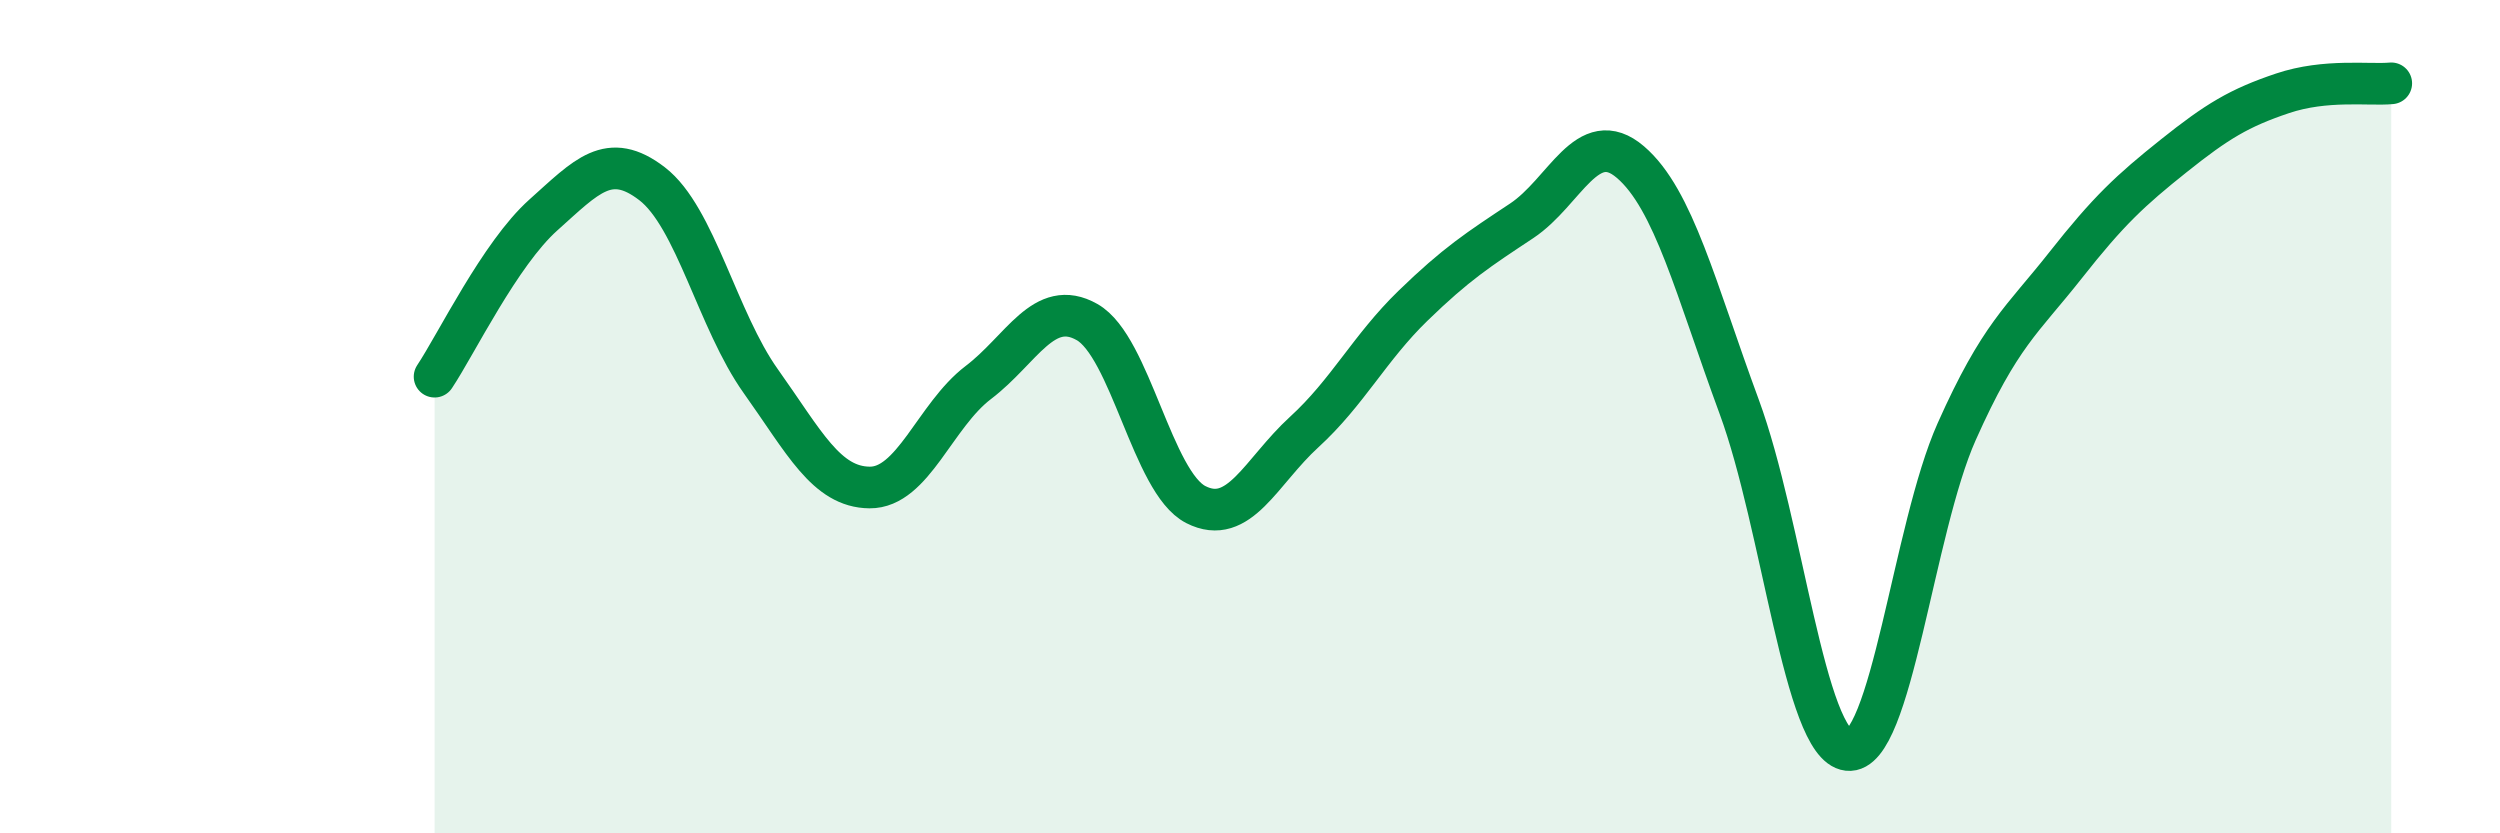 
    <svg width="60" height="20" viewBox="0 0 60 20" xmlns="http://www.w3.org/2000/svg">
      <path
        d="M 10.43,9.04 C 10.95,8.26 12,6.09 13.04,5.16 C 14.08,4.23 14.61,3.61 15.65,4.41 C 16.69,5.21 17.22,7.69 18.26,9.15 C 19.3,10.61 19.83,11.69 20.87,11.7 C 21.91,11.71 22.44,9.97 23.48,9.18 C 24.52,8.39 25.05,7.14 26.09,7.73 C 27.13,8.32 27.66,11.58 28.7,12.11 C 29.74,12.64 30.26,11.32 31.3,10.37 C 32.34,9.42 32.87,8.35 33.91,7.34 C 34.95,6.33 35.48,5.99 36.52,5.3 C 37.56,4.61 38.09,3 39.13,3.89 C 40.17,4.78 40.7,6.94 41.74,9.76 C 42.78,12.58 43.31,17.88 44.35,18 C 45.39,18.12 45.92,12.69 46.96,10.36 C 48,8.03 48.53,7.69 49.57,6.37 C 50.61,5.05 51.13,4.57 52.17,3.74 C 53.21,2.91 53.74,2.59 54.78,2.24 C 55.82,1.89 56.87,2.05 57.39,2L57.39 20L10.43 20Z"
        fill="#008740"
        opacity="0.1"
        stroke-linecap="round"
        stroke-linejoin="round"
      />
      <path
        d="M 10.43,9.04 C 10.95,8.26 12,6.09 13.04,5.16 C 14.08,4.23 14.61,3.61 15.65,4.41 C 16.69,5.21 17.22,7.69 18.26,9.15 C 19.3,10.61 19.83,11.69 20.87,11.7 C 21.91,11.71 22.44,9.97 23.48,9.18 C 24.52,8.39 25.05,7.14 26.09,7.73 C 27.13,8.32 27.66,11.58 28.7,12.11 C 29.74,12.64 30.26,11.32 31.3,10.37 C 32.34,9.42 32.87,8.35 33.91,7.34 C 34.95,6.33 35.48,5.99 36.52,5.3 C 37.56,4.61 38.09,3 39.13,3.89 C 40.17,4.78 40.7,6.94 41.74,9.76 C 42.78,12.58 43.31,17.88 44.35,18 C 45.39,18.12 45.92,12.69 46.96,10.36 C 48,8.03 48.53,7.69 49.57,6.37 C 50.61,5.05 51.13,4.57 52.17,3.74 C 53.21,2.91 53.74,2.59 54.78,2.24 C 55.82,1.89 56.87,2.05 57.39,2"
        stroke="#008740"
        stroke-width="1"
        fill="none"
        stroke-linecap="round"
        stroke-linejoin="round"
      />
    </svg>
  